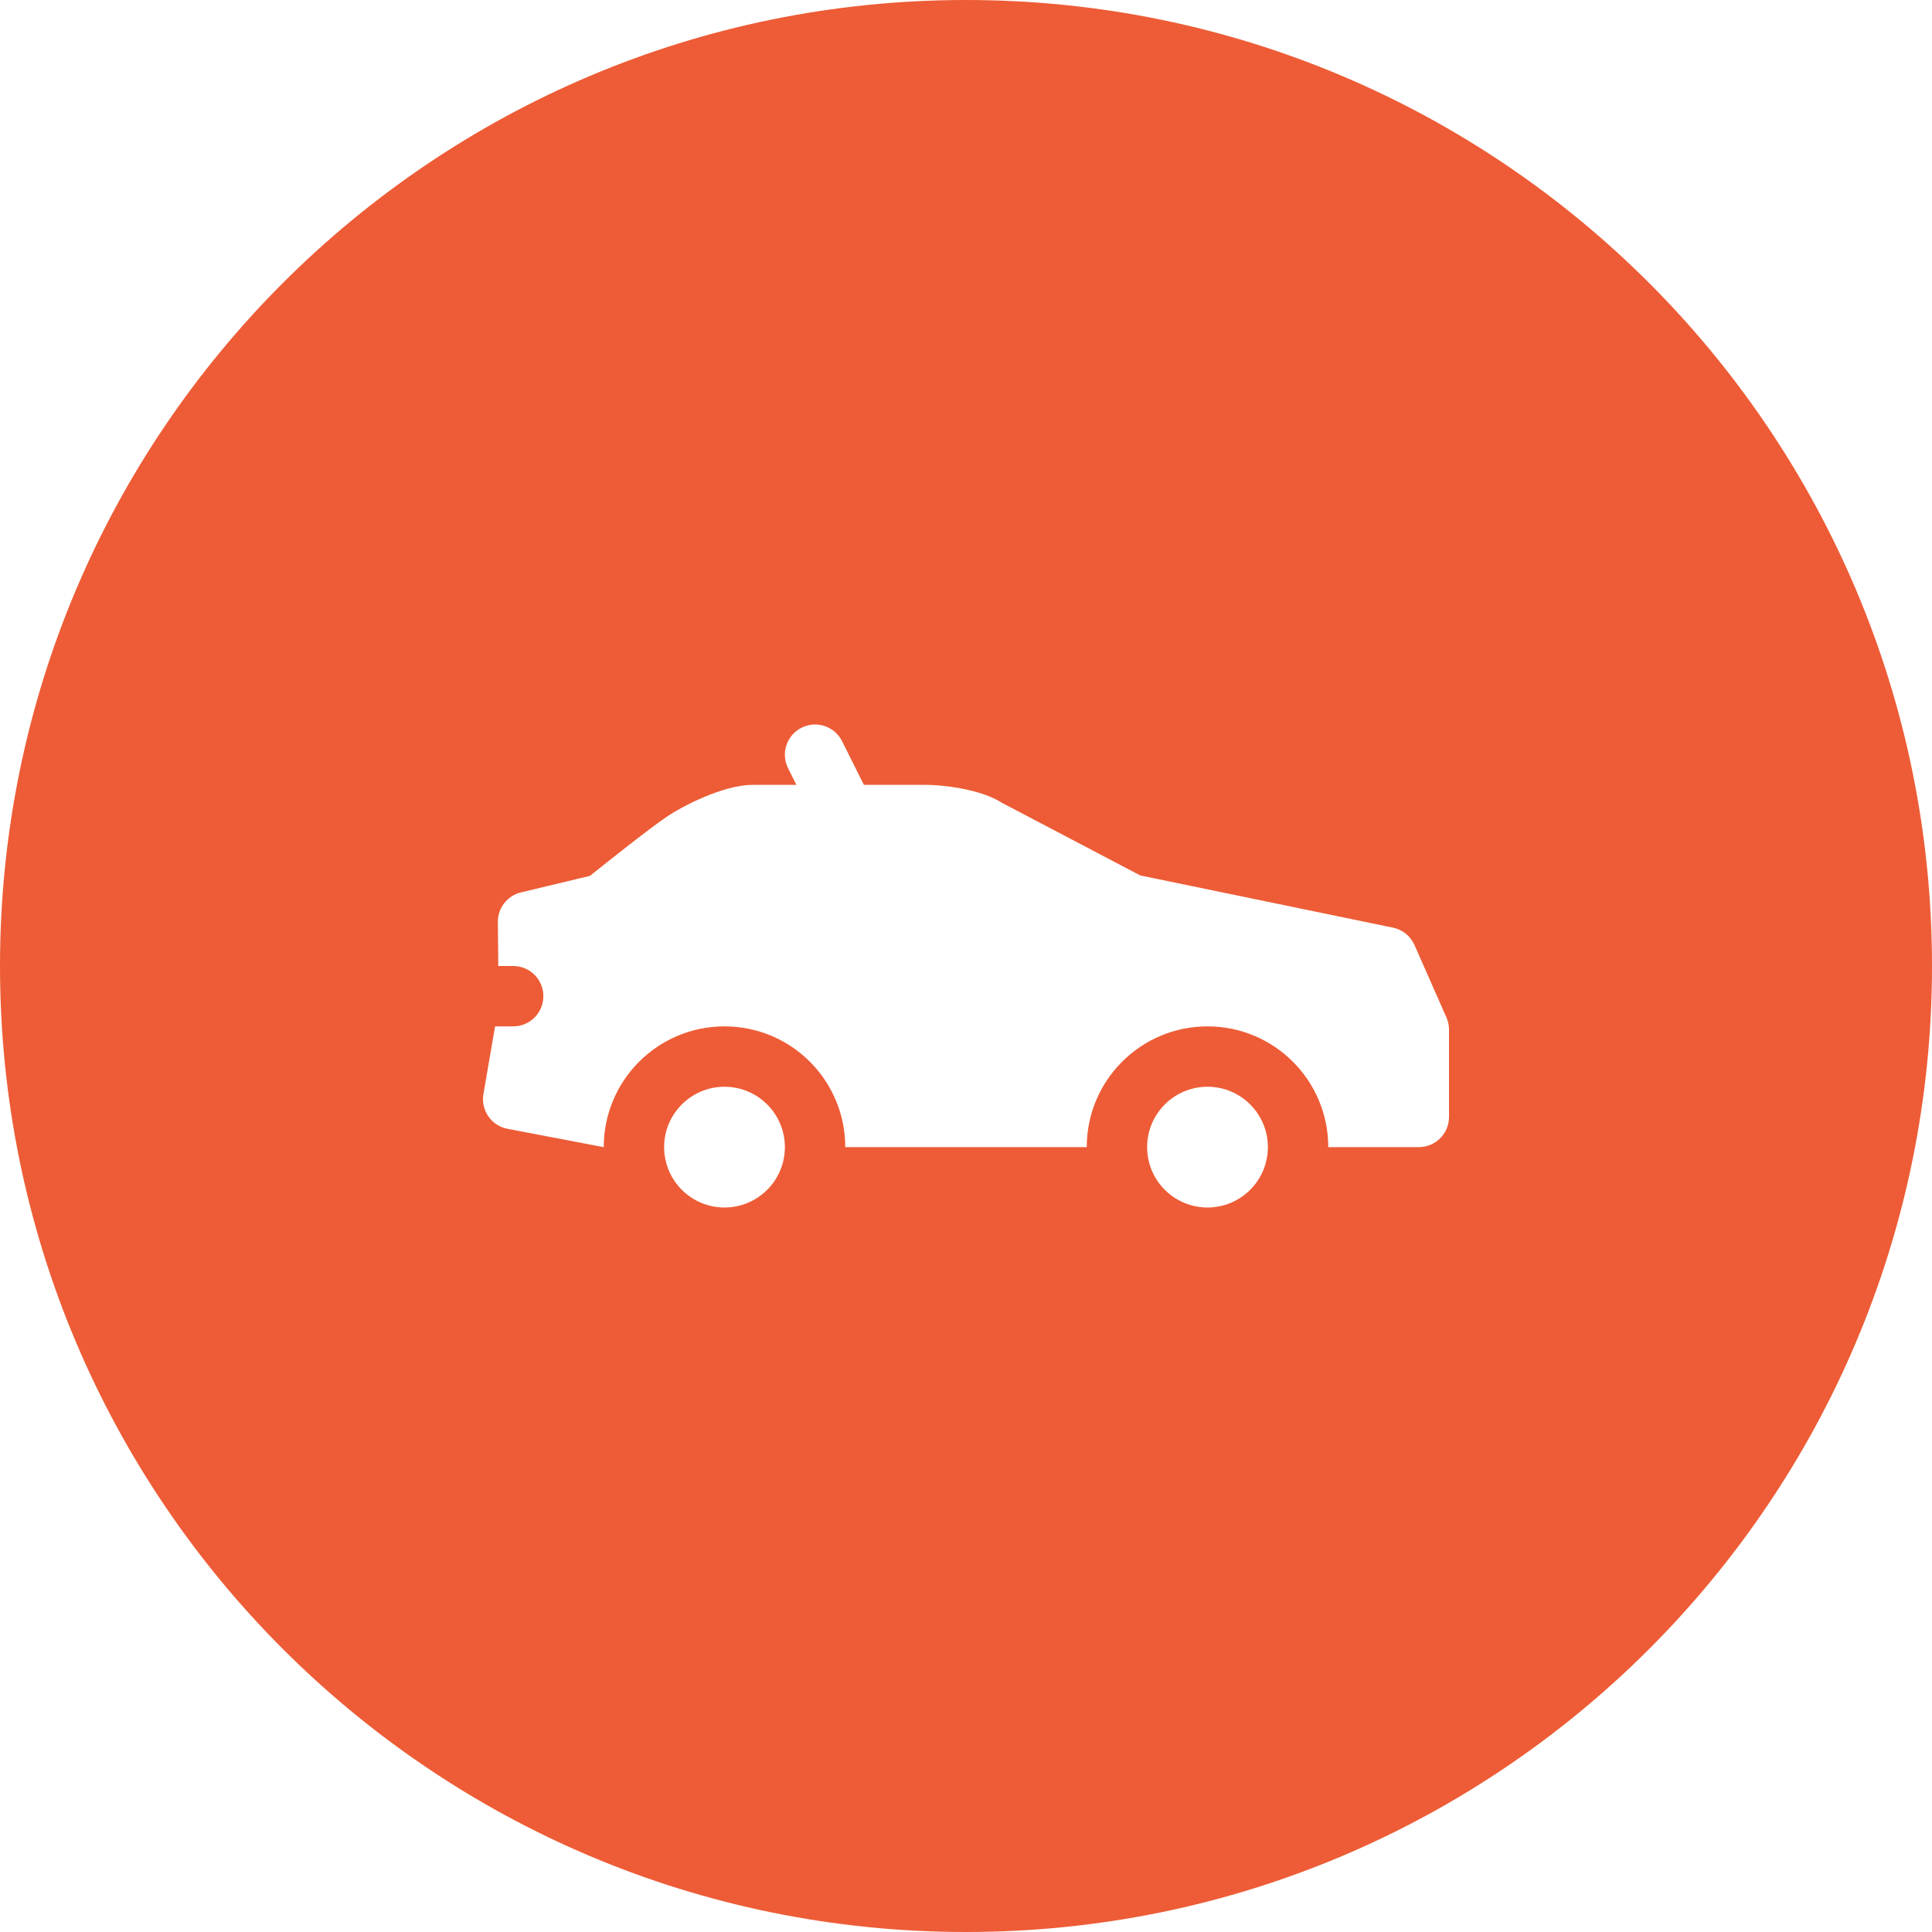 <?xml version="1.0" encoding="utf-8"?>
<!-- Generator: Adobe Illustrator 21.0.0, SVG Export Plug-In . SVG Version: 6.00 Build 0)  -->
<svg version="1.1" id="icons" xmlns="http://www.w3.org/2000/svg" xmlns:xlink="http://www.w3.org/1999/xlink" x="0px" y="0px"
	 width="32px" height="32px" viewBox="0 0 32 32" style="enable-background:new 0 0 32 32;" xml:space="preserve">
<style type="text/css">
	.st0{fill:none;}
	.st1{fill:#15B2CC;}
	.st2{font-family:'OpenSans';}
	.st3{font-size:4px;}
	.st4{fill:#5057FB;}
	.st5{fill:#C93789;}
	.st6{fill:#ED5C36;}
	.st7{fill:#AFB224;}
</style>
<path id="sunroof_1_" class="st6" d="M16,0C7.163,0,0,7.163,0,16s7.163,16,16,16s16-7.163,16-16S24.837,0,16,0z M12,20
	c-0.552,0-1-0.448-1-1c0-0.552,0.448-1,1-1s1,0.448,1,1C13,19.552,12.552,20,12,20z M20,20c-0.552,0-1-0.448-1-1
	c0-0.552,0.448-1,1-1s1,0.448,1,1C21,19.552,20.552,20,20,20z M24,18.5c0,0.276-0.224,0.5-0.5,0.5H22c0-1.105-0.895-2-2-2
	s-2,0.895-2,2h-4c0-1.105-0.895-2-2-2s-2,0.895-2,2H9.997l-1.594-0.304c-0.266-0.052-0.442-0.308-0.396-0.575L8.2,17h0.3
	C8.776,17,9,16.776,9,16.5S8.776,16,8.5,16H8.253l-0.007-0.731c-0.001-0.231,0.157-0.434,0.383-0.488l1.143-0.274
	c0.251-0.202,0.966-0.771,1.263-0.973C11.29,13.359,11.977,13,12.463,13h0.728l-0.138-0.276c-0.124-0.247-0.024-0.547,0.224-0.671
	s0.547-0.024,0.671,0.224L14.309,13h1.046c0.202,0,0.866,0.055,1.242,0.298l2.289,1.202l4.187,0.865
	c0.158,0.032,0.291,0.14,0.355,0.287l0.528,1.197C23.985,16.913,24,16.982,24,17.052V18.5z"/>
</svg>
